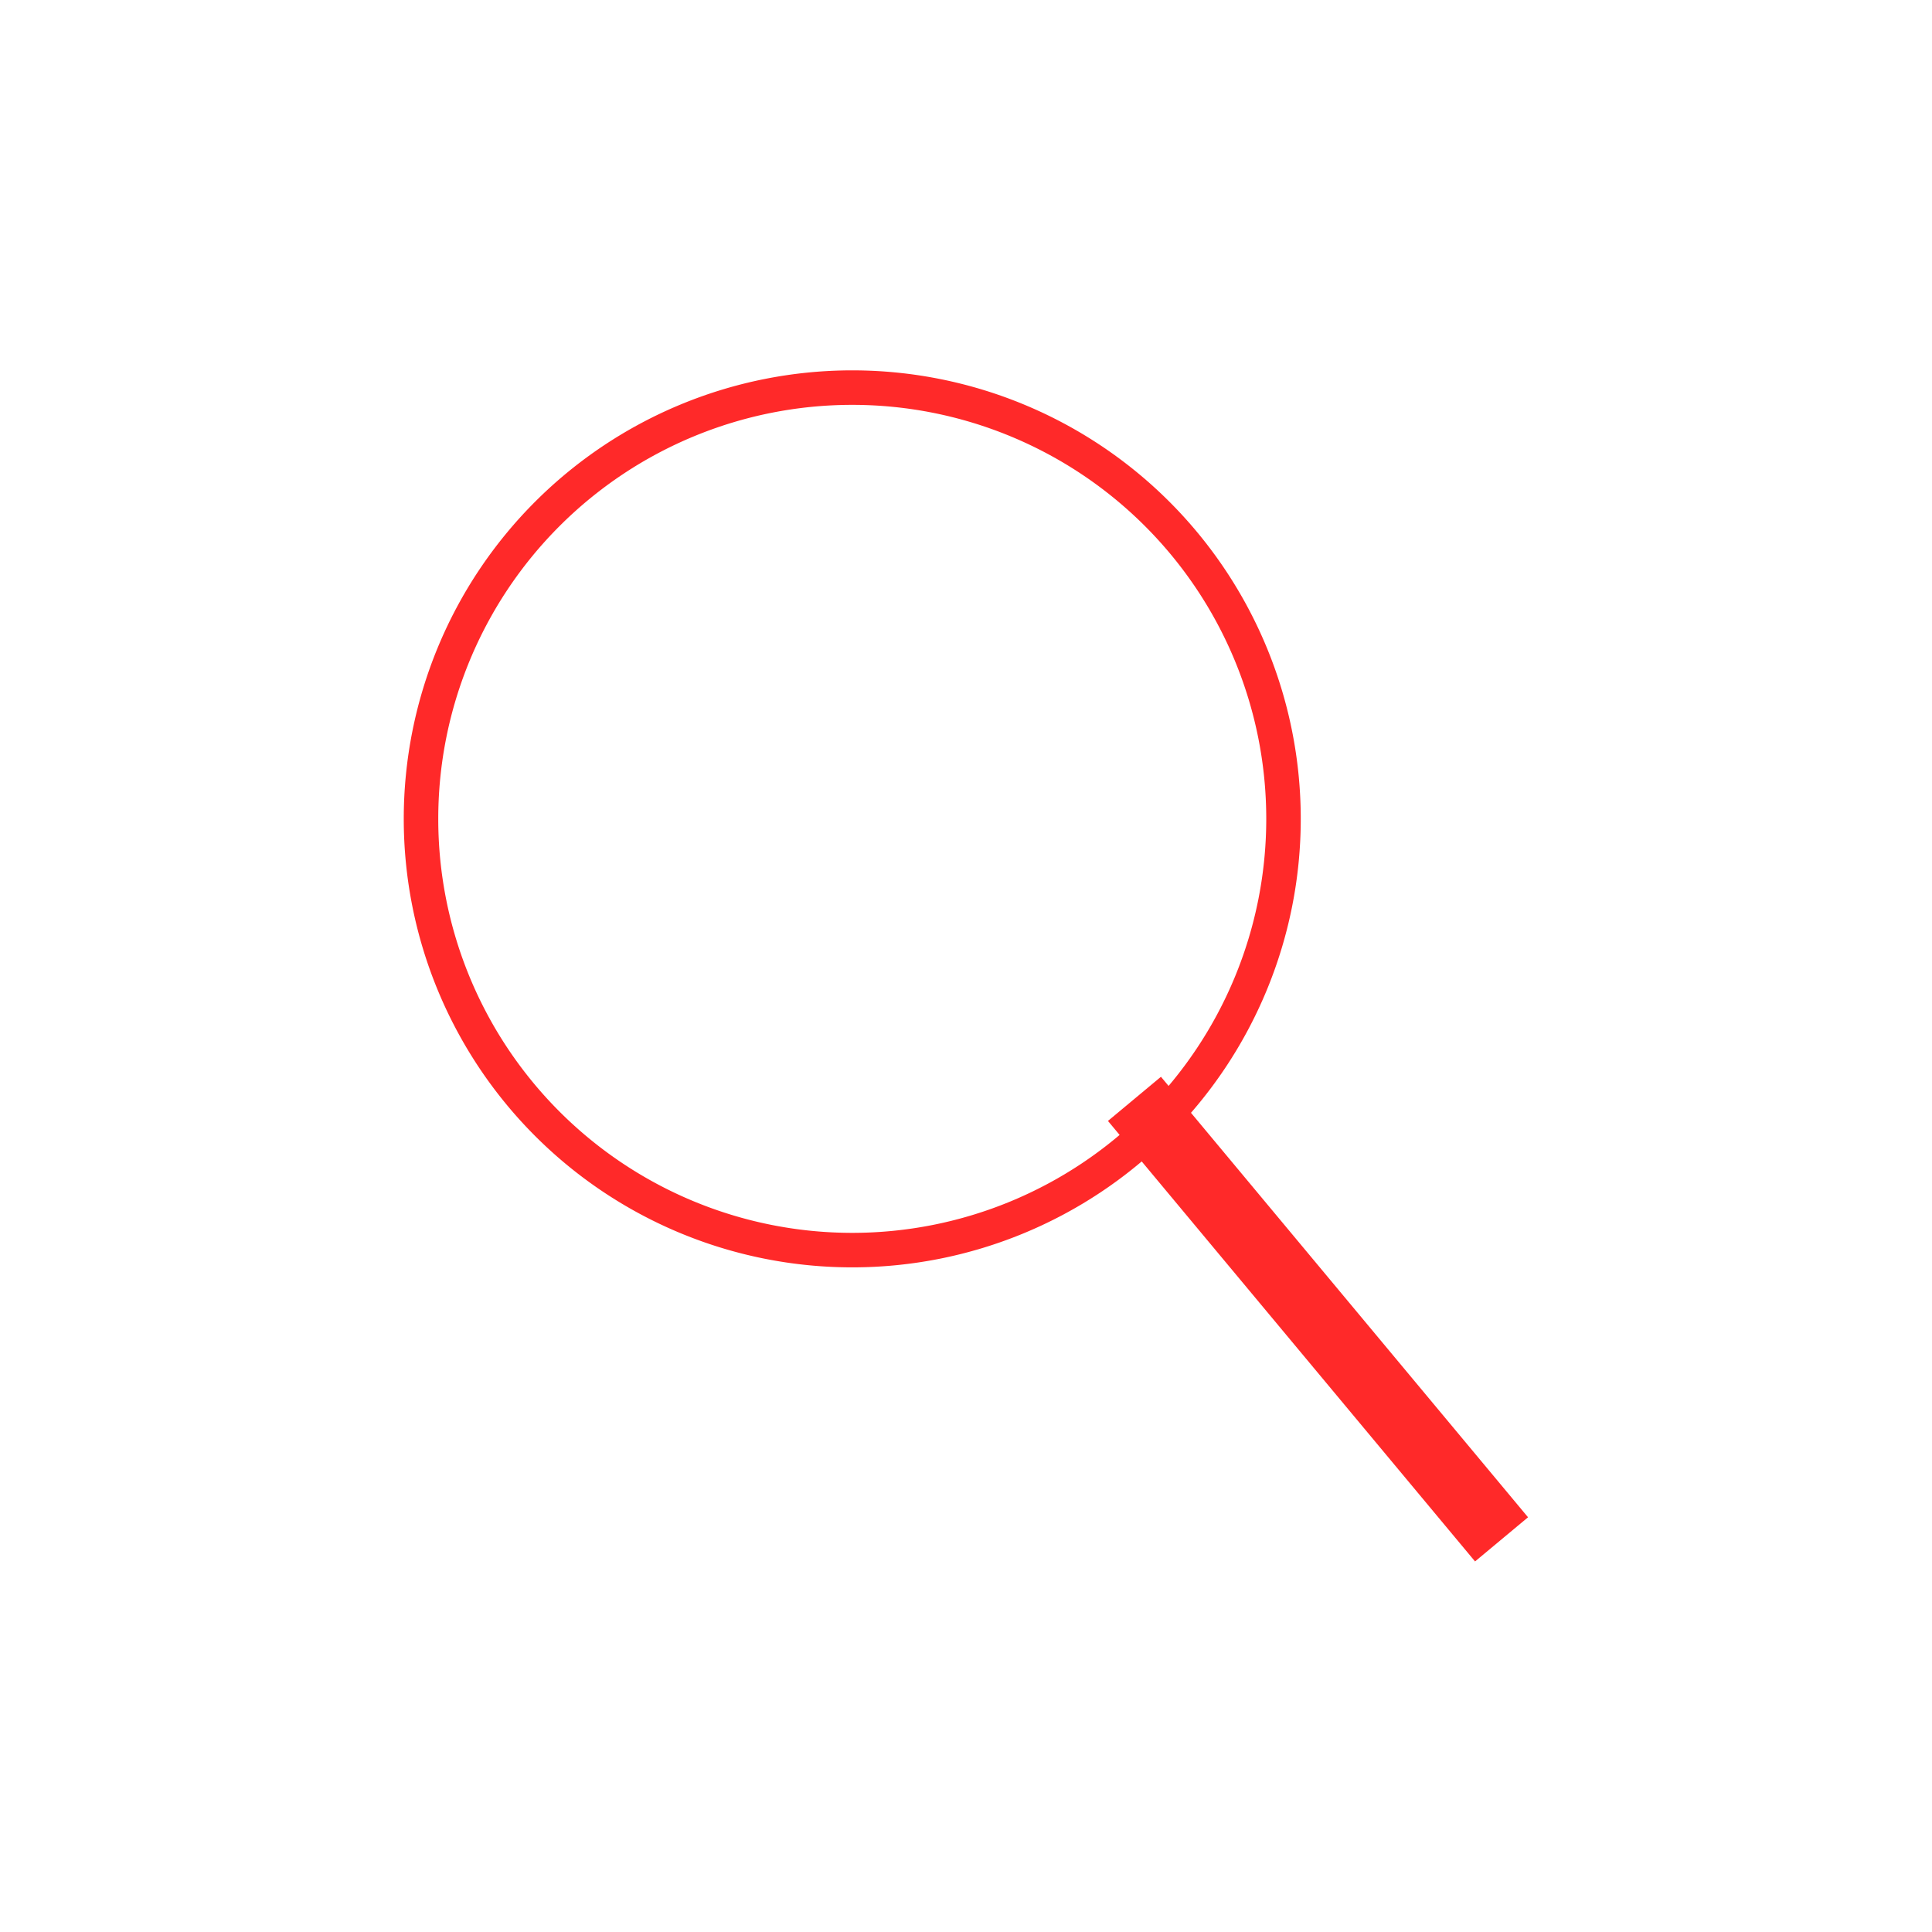 <svg xmlns="http://www.w3.org/2000/svg" width="56" height="56" viewBox="0 0 56 56">
  <defs>
    <style>
      .cls-1 {
        fill: none;
        stroke: #ff2929;
        stroke-width: 1px;
        fill-rule: evenodd;
      }
    </style>
  </defs>
  <path id="椭圆_1" data-name="椭圆 1" class="cls-1" d="M298.616,347.32l0.768-.64,10,12-0.768.64ZM290.5,326A12.5,12.5,0,1,1,278,338.5,12.5,12.5,0,0,1,290.5,326Z" transform="translate(-265.797 -314.765)"/>
</svg>
